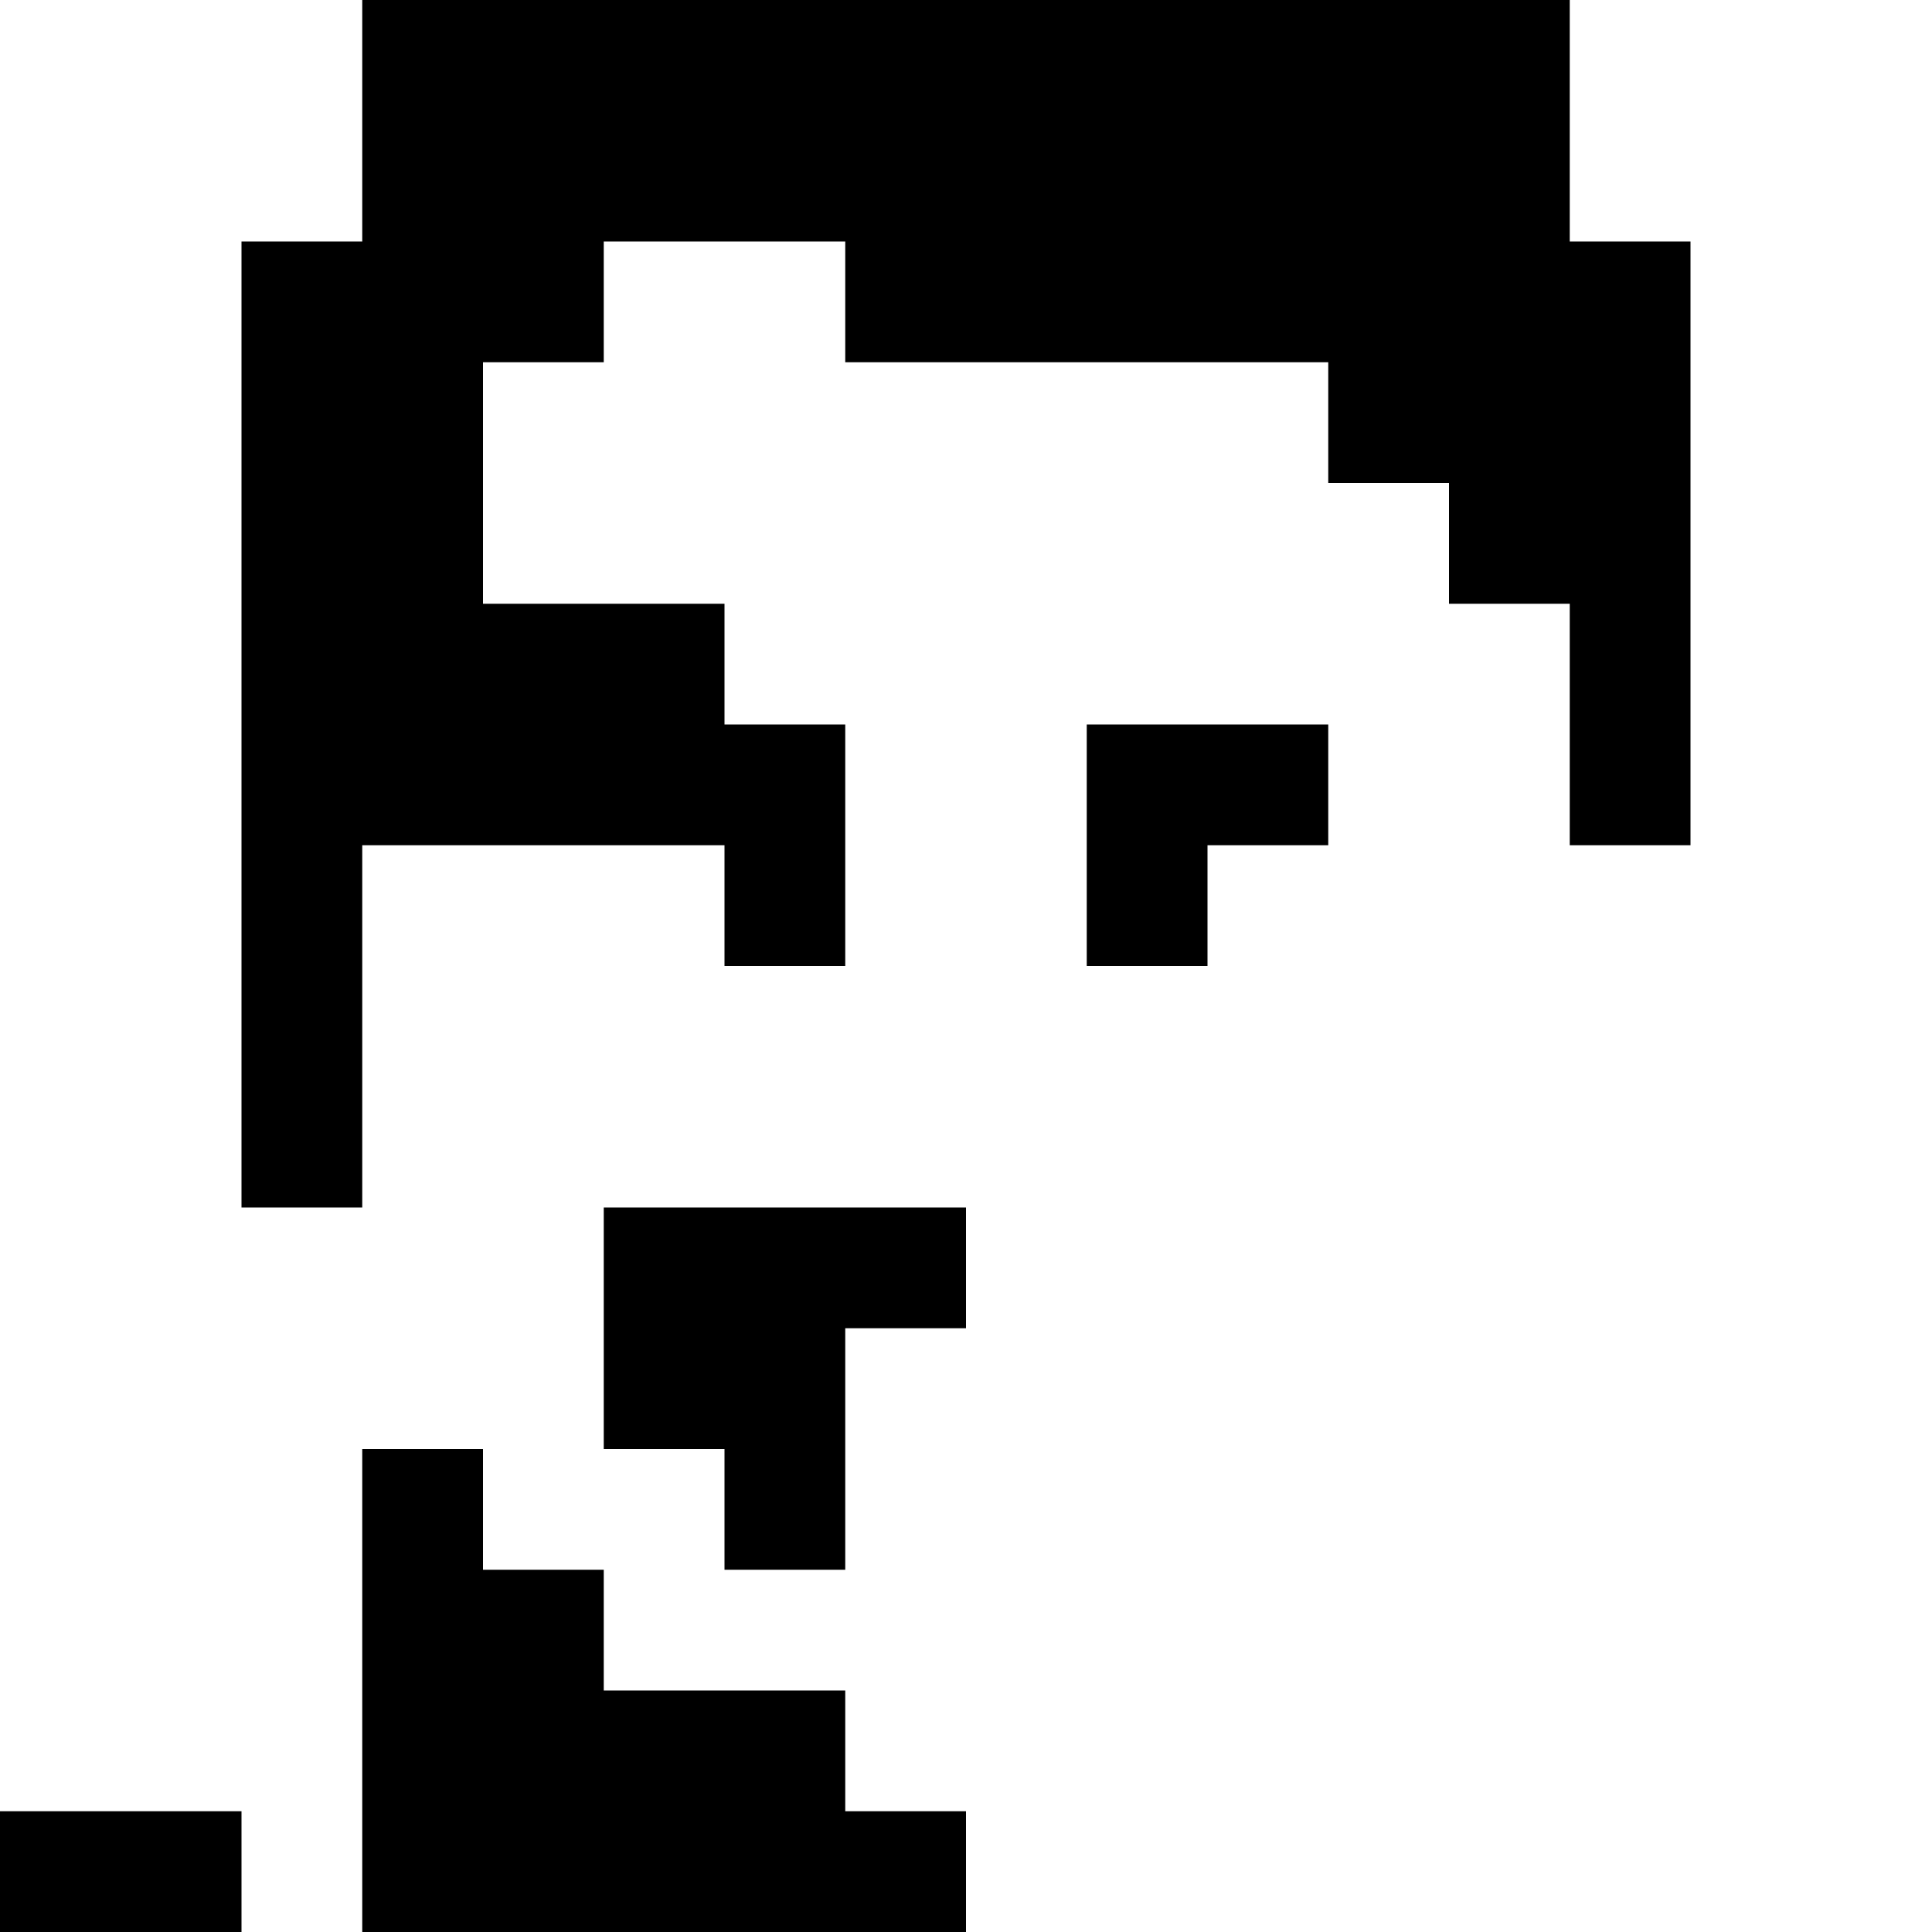 <?xml version="1.0" standalone="no"?>
<!DOCTYPE svg PUBLIC "-//W3C//DTD SVG 20010904//EN"
 "http://www.w3.org/TR/2001/REC-SVG-20010904/DTD/svg10.dtd">
<svg version="1.0" xmlns="http://www.w3.org/2000/svg"
 width="256pt" height="256pt" viewBox="0 0 256 256"
 preserveAspectRatio="xMidYMid meet">
<g transform="translate(0,256) scale(0.1,-0.1)"
fill="#000000" stroke="none">
<path d="M480 2400 l0 -160 -80 0 -80 0 0 -640 0 -640 80 0 80 0 0 240 0 240
240 0 240 0 0 -80 0 -80 80 0 80 0 0 160 0 160 -80 0 -80 0 0 80 0 80 -160 0
-160 0 0 160 0 160 80 0 80 0 0 80 0 80 160 0 160 0 0 -80 0 -80 320 0 320 0
0 -80 0 -80 80 0 80 0 0 -80 0 -80 80 0 80 0 0 -160 0 -160 80 0 80 0 0 400 0
400 -80 0 -80 0 0 160 0 160 -800 0 -800 0 0 -160z"/>
<path d="M1440 1440 l0 -160 80 0 80 0 0 80 0 80 80 0 80 0 0 80 0 80 -160 0
-160 0 0 -160z"/>
<path d="M800 800 l0 -160 80 0 80 0 0 -80 0 -80 80 0 80 0 0 160 0 160 80 0
80 0 0 80 0 80 -240 0 -240 0 0 -160z"/>
<path d="M480 320 l0 -320 400 0 400 0 0 80 0 80 -80 0 -80 0 0 80 0 80 -160
0 -160 0 0 80 0 80 -80 0 -80 0 0 80 0 80 -80 0 -80 0 0 -320z"/>
<path d="M0 80 l0 -80 160 0 160 0 0 80 0 80 -160 0 -160 0 0 -80z"/>
</g>
</svg>
